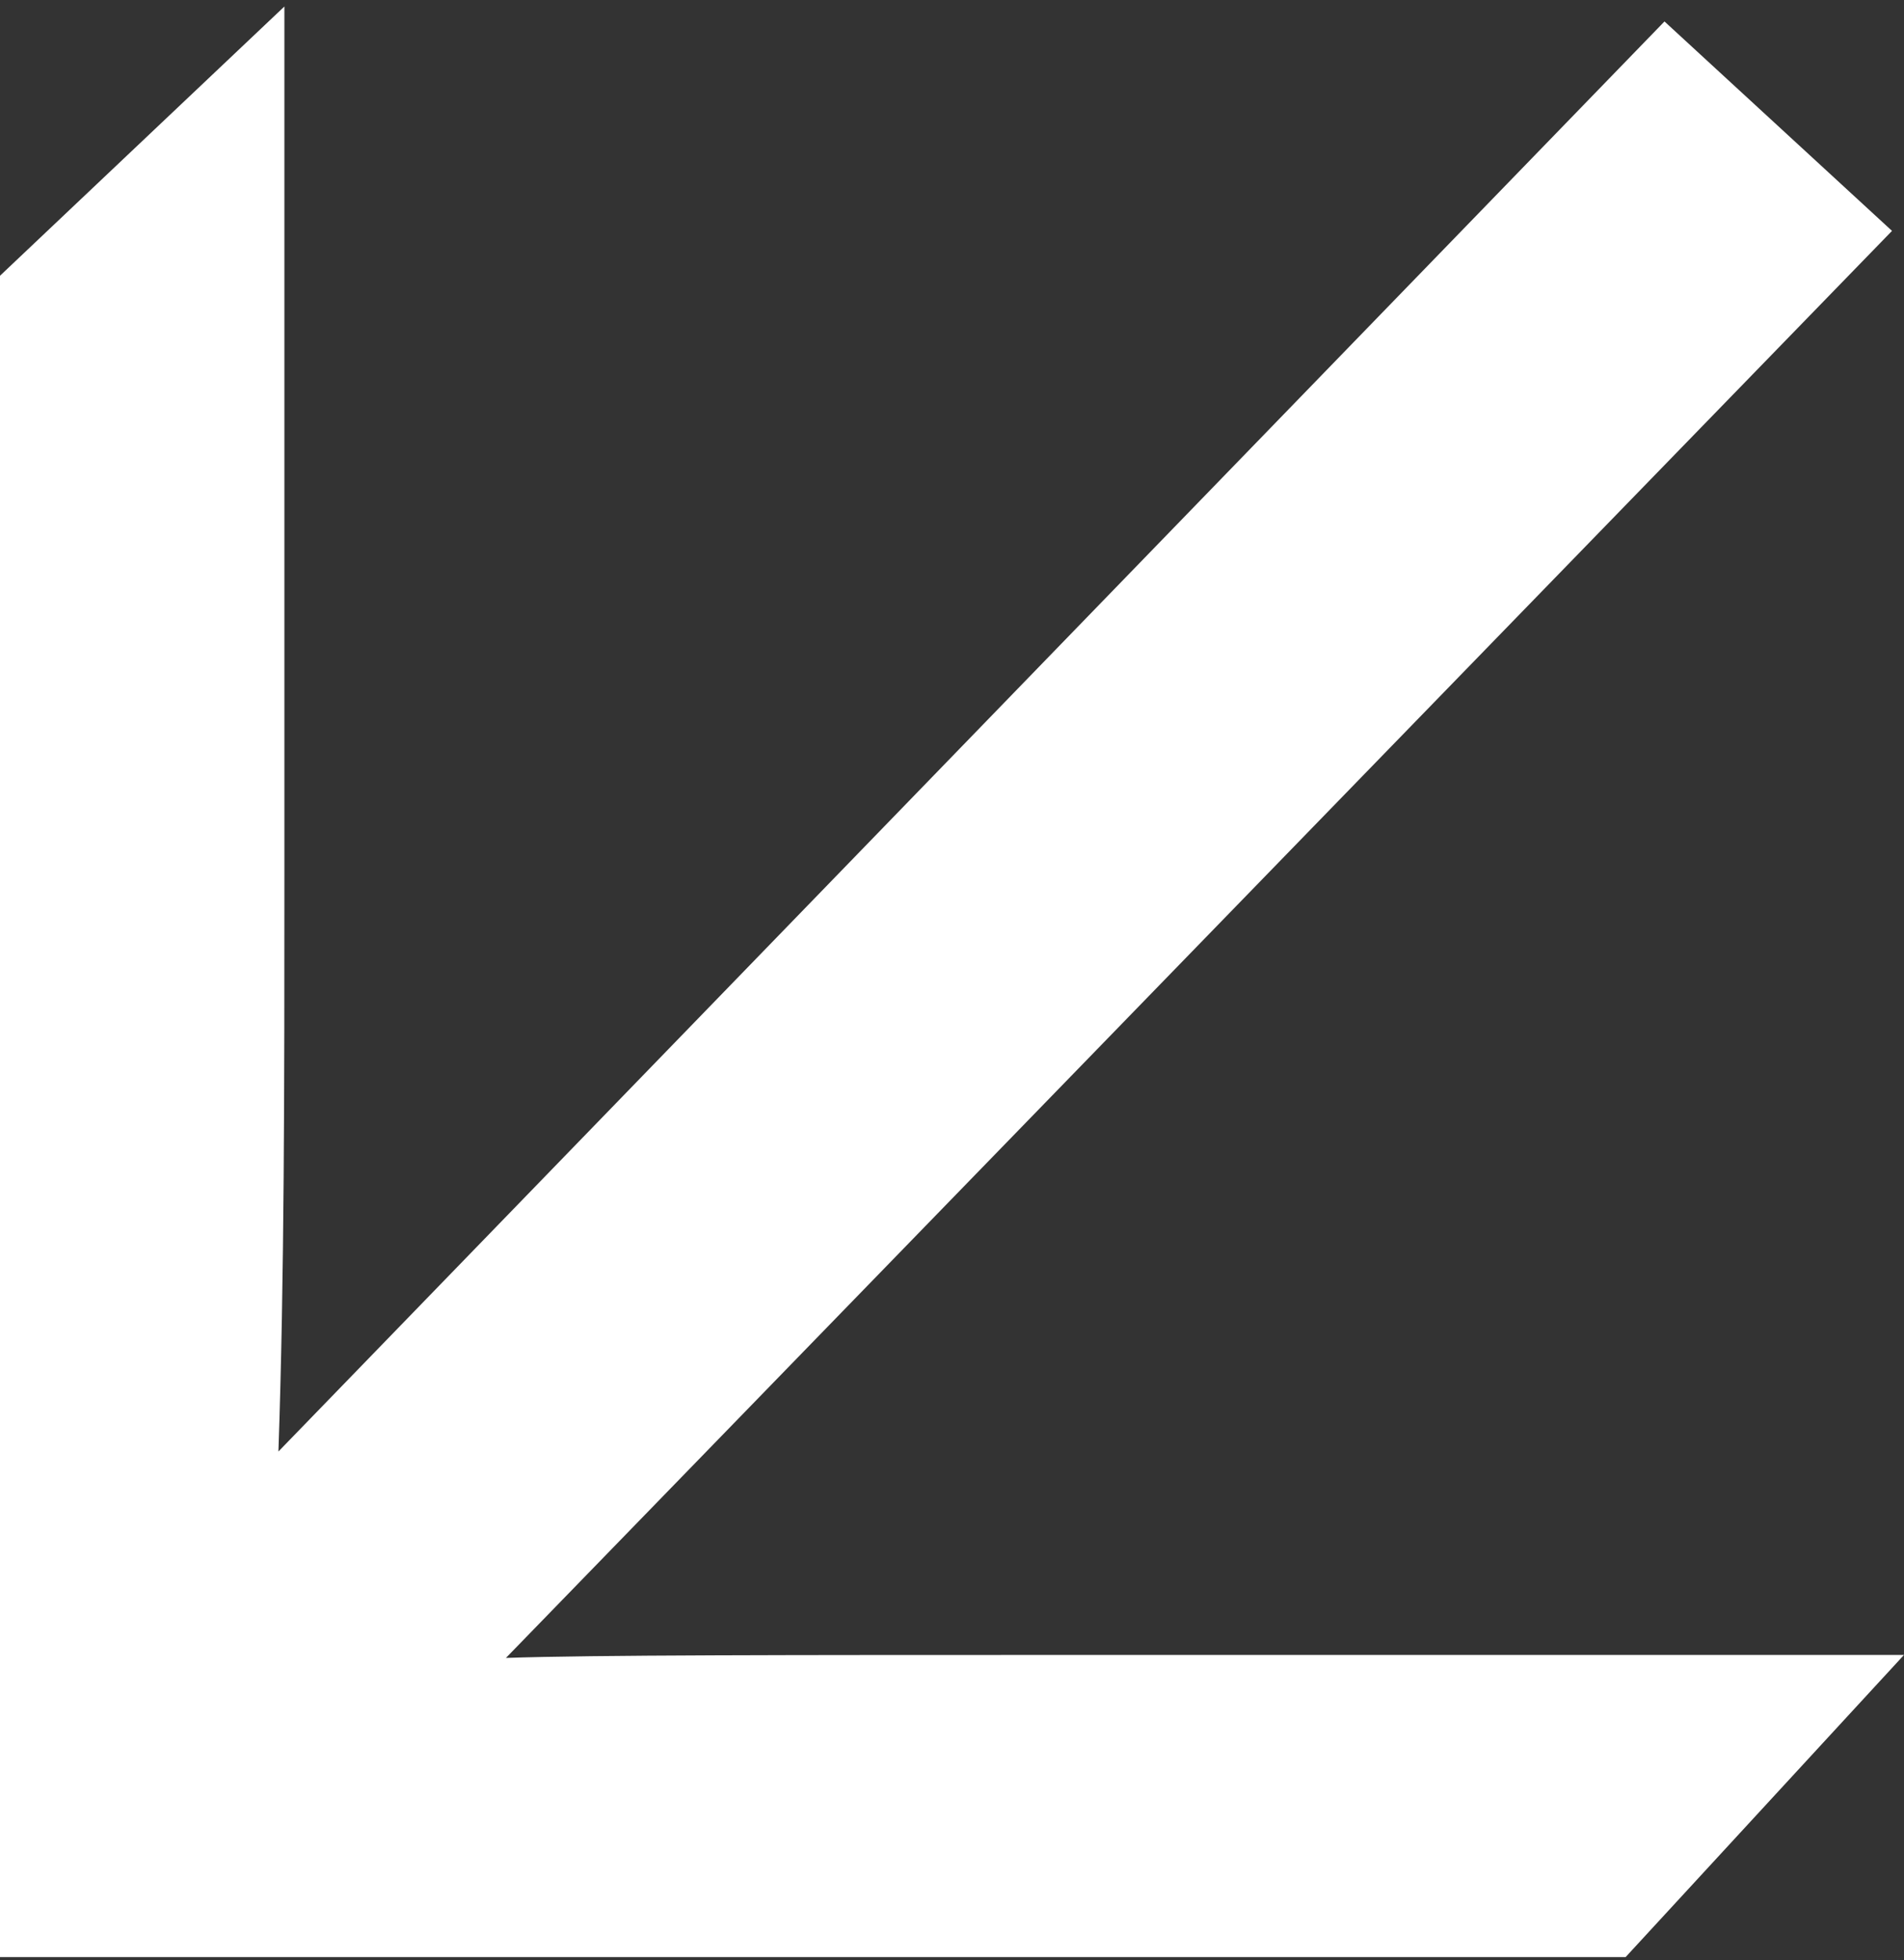 <svg width="171" height="176" viewBox="0 0 171 176" fill="none" xmlns="http://www.w3.org/2000/svg">
<rect x="0" y="0" width="171" height="176" fill="#333333" stroke="none"/>
<path d="M25.542 0.583L25.542 78.22C25.542 97.561 25.542 114.755 25.005 130.335L149.489 1.927L169.923 20.732L45.438 148.87C53.236 148.602 70.443 148.602 97.33 148.602L171 148.602L145.996 175.734L-7.65607e-06 175.734L-1.05681e-06 24.76L25.542 0.583Z" fill="white"/>
</svg>
